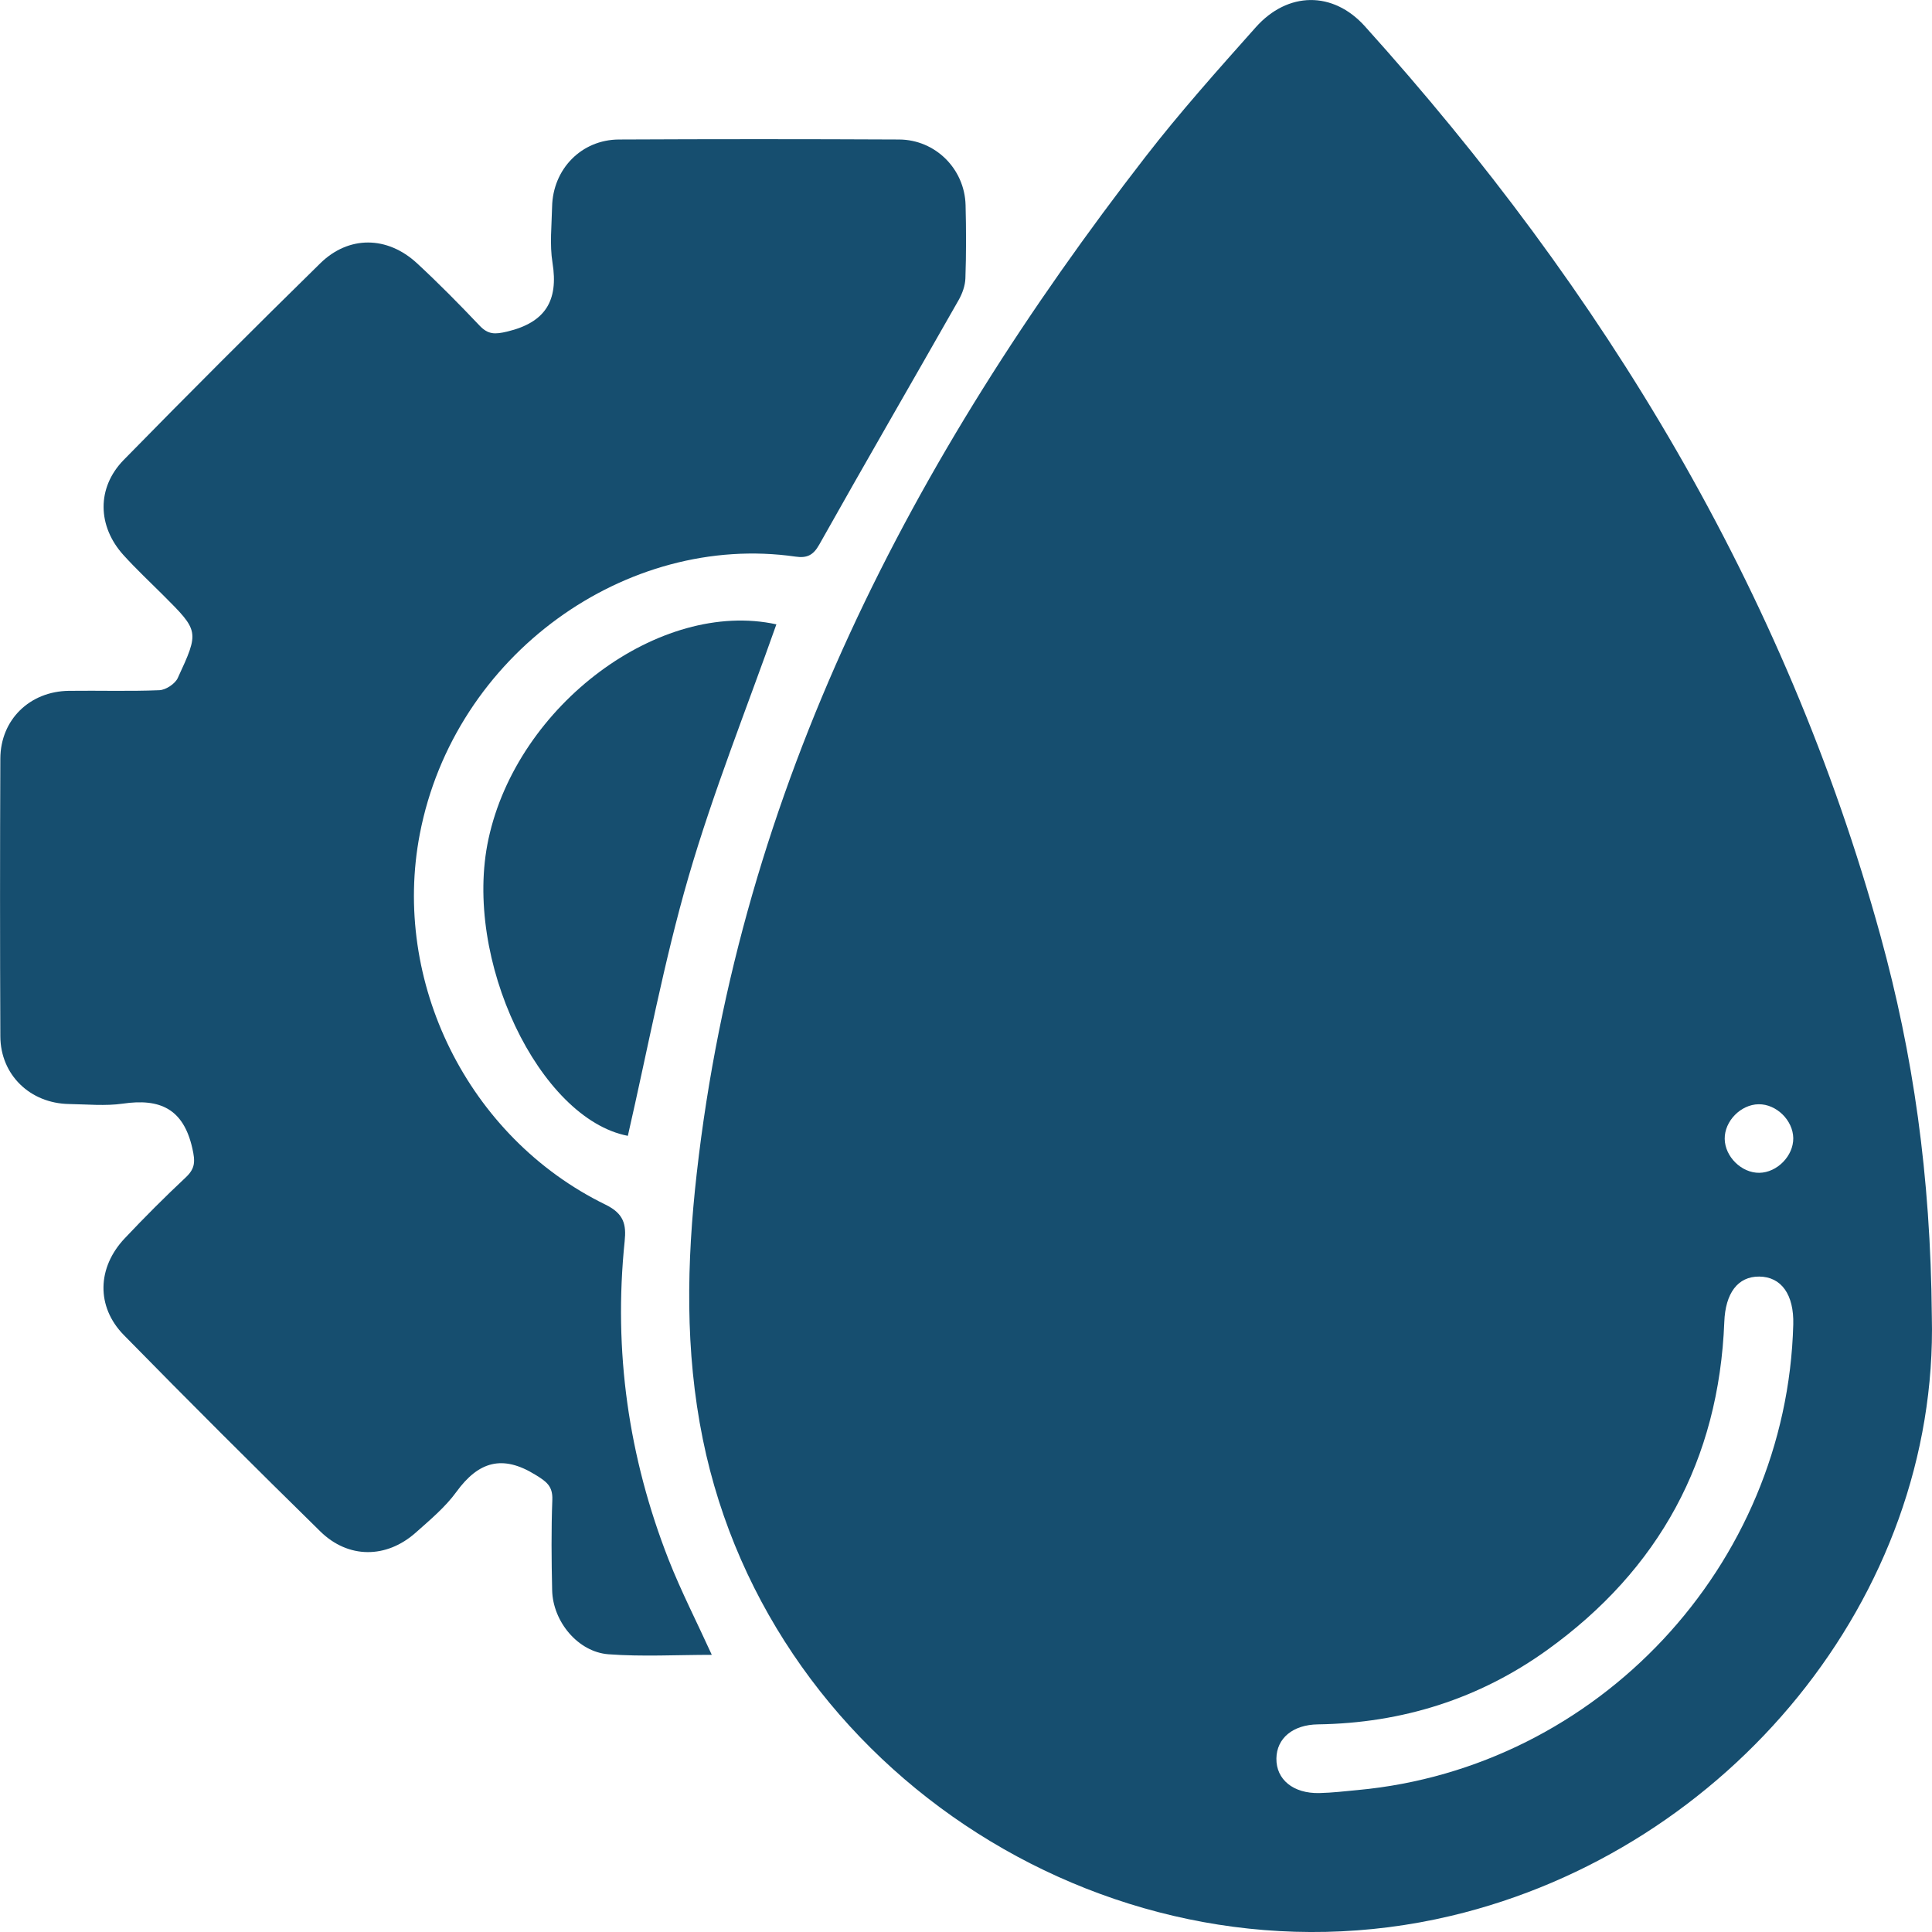 <?xml version="1.0" encoding="UTF-8"?>
<svg xmlns="http://www.w3.org/2000/svg" width="68" height="68" viewBox="0 0 68 68" fill="none">
  <g clip-path="url(#clip0_1011_10341)">
    <path d="M67.994 46.325C68.235 56.205 60.838 65.114 51.075 67.431C39.34 70.218 27.145 62.489 24.737 50.657C24.104 47.548 24.169 44.427 24.522 41.307C26.05 27.736 32.091 16.138 40.317 5.518C41.538 3.942 42.871 2.451 44.197 0.962C45.322 -0.302 46.914 -0.322 48.035 0.92C56.449 10.257 62.833 20.752 66.19 32.95C67.331 37.102 67.951 41.336 67.994 46.325ZM63.117 46.616C63.145 45.565 62.697 44.937 61.918 44.931C61.164 44.925 60.728 45.516 60.69 46.525C60.499 51.386 58.395 55.239 54.463 58.069C52.067 59.794 49.352 60.649 46.389 60.692C45.501 60.704 44.935 61.182 44.925 61.893C44.915 62.632 45.517 63.131 46.437 63.11C46.891 63.1 47.343 63.045 47.795 63.003C56.245 62.219 62.894 55.107 63.117 46.616ZM61.922 41.279C62.549 41.271 63.125 40.683 63.117 40.059C63.108 39.431 62.523 38.858 61.898 38.866C61.27 38.874 60.696 39.458 60.704 40.084C60.712 40.712 61.298 41.287 61.922 41.279Z" fill="#164E6F"></path>
    <path d="M25.053 58.245C23.819 58.245 22.613 58.314 21.417 58.225C20.34 58.144 19.458 57.07 19.434 55.972C19.41 54.911 19.4 53.849 19.44 52.79C19.46 52.296 19.221 52.14 18.84 51.905C17.685 51.192 16.843 51.439 16.069 52.502C15.674 53.047 15.134 53.497 14.626 53.949C13.596 54.86 12.258 54.866 11.275 53.902C8.948 51.619 6.639 49.316 4.356 46.987C3.379 45.988 3.418 44.613 4.391 43.584C5.084 42.849 5.8 42.132 6.537 41.441C6.876 41.123 6.874 40.876 6.769 40.414C6.454 39.022 5.629 38.654 4.326 38.844C3.708 38.933 3.063 38.868 2.433 38.858C1.058 38.836 0.018 37.831 0.012 36.476C-0.002 33.217 -0.002 29.958 0.012 26.699C0.018 25.332 1.046 24.331 2.426 24.315C3.489 24.301 4.551 24.337 5.611 24.293C5.838 24.282 6.16 24.07 6.256 23.865C7.02 22.216 7.006 22.21 5.733 20.938C5.268 20.474 4.786 20.023 4.346 19.537C3.426 18.52 3.397 17.167 4.354 16.188C6.637 13.855 8.944 11.552 11.271 9.269C12.276 8.283 13.632 8.301 14.676 9.265C15.437 9.968 16.164 10.707 16.878 11.459C17.178 11.777 17.419 11.773 17.847 11.671C19.193 11.351 19.663 10.588 19.446 9.247C19.343 8.607 19.418 7.936 19.432 7.28C19.458 5.951 20.464 4.916 21.784 4.91C25.072 4.894 28.357 4.894 31.645 4.91C32.925 4.916 33.952 5.947 33.985 7.217C34.007 8.076 34.009 8.935 33.979 9.794C33.971 10.053 33.871 10.332 33.742 10.559C32.11 13.431 30.451 16.29 28.834 19.17C28.619 19.553 28.392 19.648 27.999 19.591C22.063 18.736 15.994 23.024 14.776 29.354C13.78 34.526 16.444 40.023 21.315 42.401C21.96 42.717 22.047 43.098 21.986 43.687C21.587 47.55 22.12 51.289 23.535 54.899C23.975 56.015 24.526 57.088 25.053 58.245Z" fill="#164E6F"></path>
    <path d="M27.326 21.975C26.284 24.928 25.11 27.851 24.234 30.861C23.365 33.853 22.797 36.932 22.098 39.978C18.99 39.379 16.28 33.772 17.192 29.533C18.212 24.797 23.237 21.08 27.326 21.975Z" fill="#164E6F"></path>
  </g>
  <defs>
    <clipPath id="clip0_1011_10341">
      <rect width="68" height="68" fill="white"></rect>
    </clipPath>
  </defs>
</svg>
